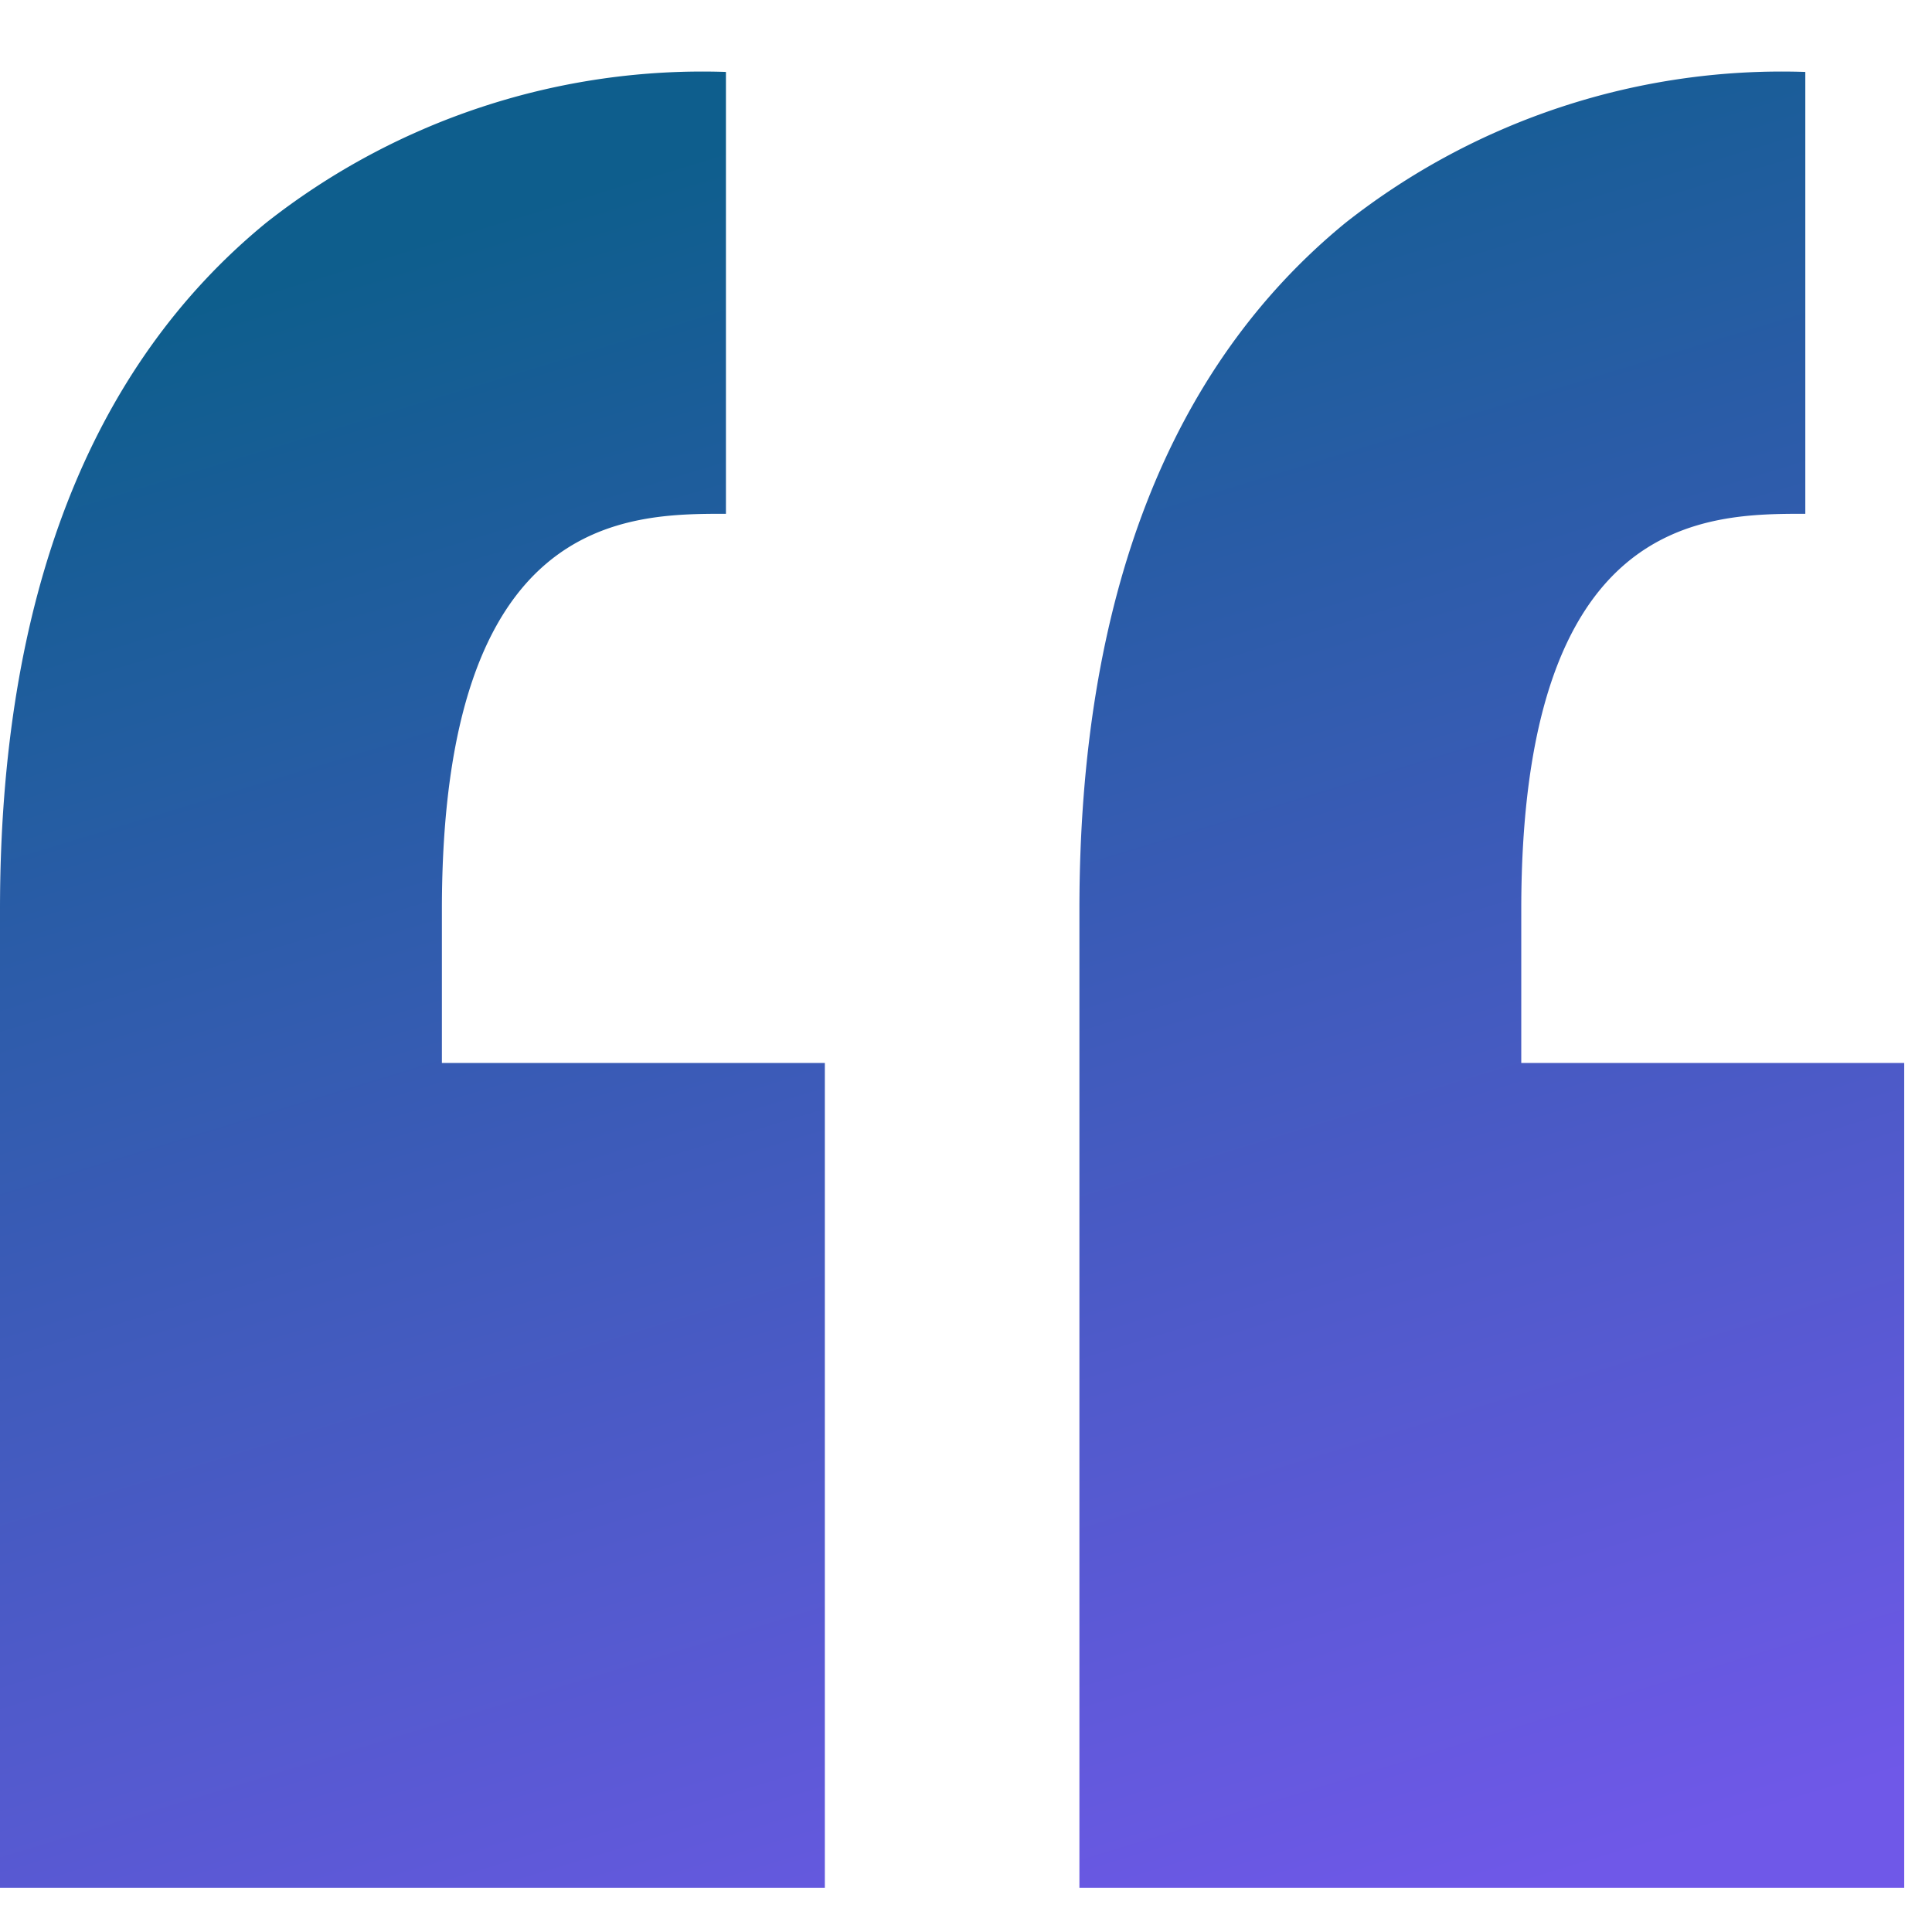 <svg height="47" viewBox="0 0 47 47" width="47" xmlns="http://www.w3.org/2000/svg" xmlns:xlink="http://www.w3.org/1999/xlink"><linearGradient id="a" gradientUnits="objectBoundingBox" x1=".5" x2=".816" y2="1"><stop offset="0" stop-color="#0e5e8d"/><stop offset="1" stop-color="#6f58e8"/></linearGradient><clipPath id="b"><path d="m0 0h47v47h-47z" transform="translate(1116 3817.246)"/></clipPath><g clip-path="url(#b)" transform="translate(-1116 -3817.246)"><path d="m10.75 21.888v3.729h9.316v20.066h-20.066v-20.066-3.729c0-7.572 2.179-13.194 6.476-16.712a17.149 17.149 0 0 1 11.184-3.668v10.749c-2.415 0-6.91 0-6.91 9.631zm33.168-9.631v-10.749a17.149 17.149 0 0 0 -11.183 3.668c-4.3 3.518-6.476 9.141-6.476 16.712v3.729 20.066h20.065v-20.066h-9.316v-3.729c0-9.631 4.492-9.631 6.91-9.631z" fill="url(#a)" transform="translate(1116 3817.488)"/></g></svg>